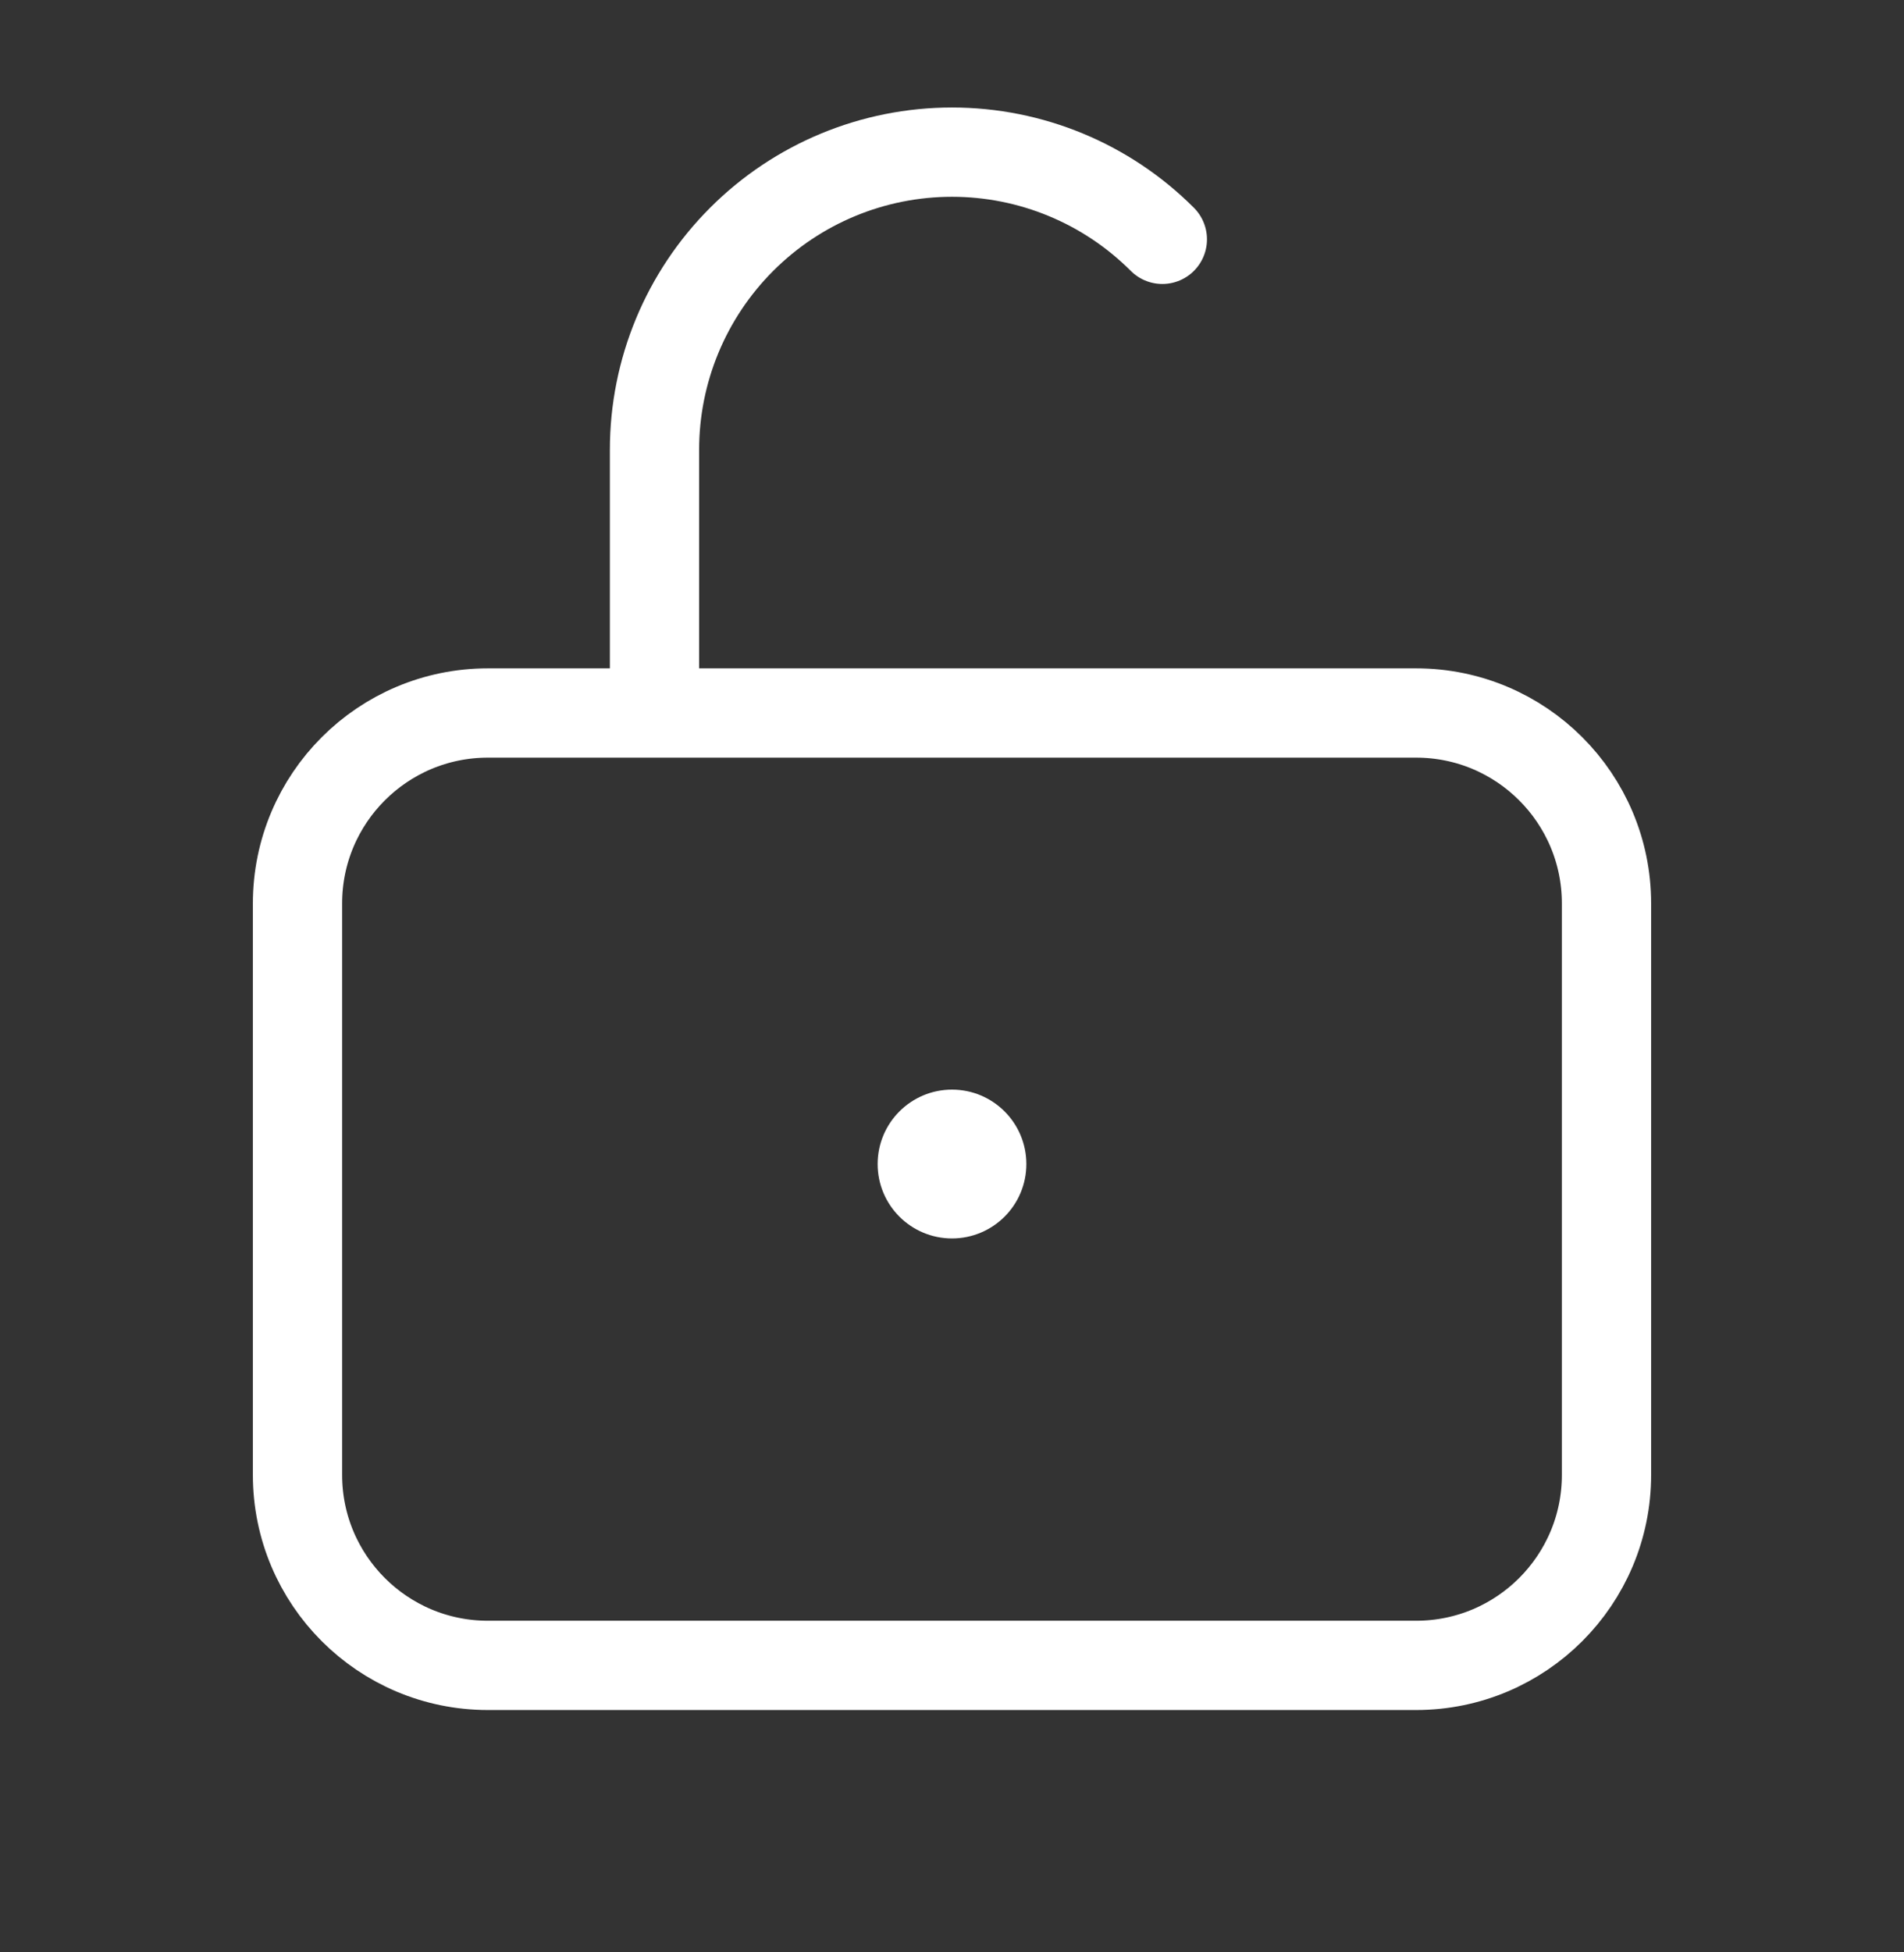 <svg width="40" height="41" viewBox="0 0 40 41" fill="none" xmlns="http://www.w3.org/2000/svg">
<rect x="0" y="0" width="40" height="41" fill="#333333" stroke="none"/>
<path d="M13.75 14.445V9.445C13.75 7.787 14.409 6.198 15.581 5.026C16.753 3.853 18.342 3.195 20 3.195C21.658 3.195 23.247 3.853 24.419 5.026" stroke="white" stroke-width="1.875" stroke-linecap="round" stroke-linejoin="round"/>
<path d="M29.75 14.973L10.25 14.973C8.041 14.973 6.25 16.764 6.25 18.973V30.973C6.25 33.182 8.041 34.973 10.25 34.973H29.75C31.959 34.973 33.75 33.182 33.75 30.973V18.973C33.75 16.764 31.959 14.973 29.75 14.973Z" stroke="white" stroke-width="1.875" stroke-linecap="round" stroke-linejoin="round"/>
<path d="M20 26.007C20.863 26.007 21.562 25.308 21.562 24.445C21.562 23.582 20.863 22.882 20 22.882C19.137 22.882 18.438 23.582 18.438 24.445C18.438 25.308 19.137 26.007 20 26.007Z" fill="white"/>
</svg>
